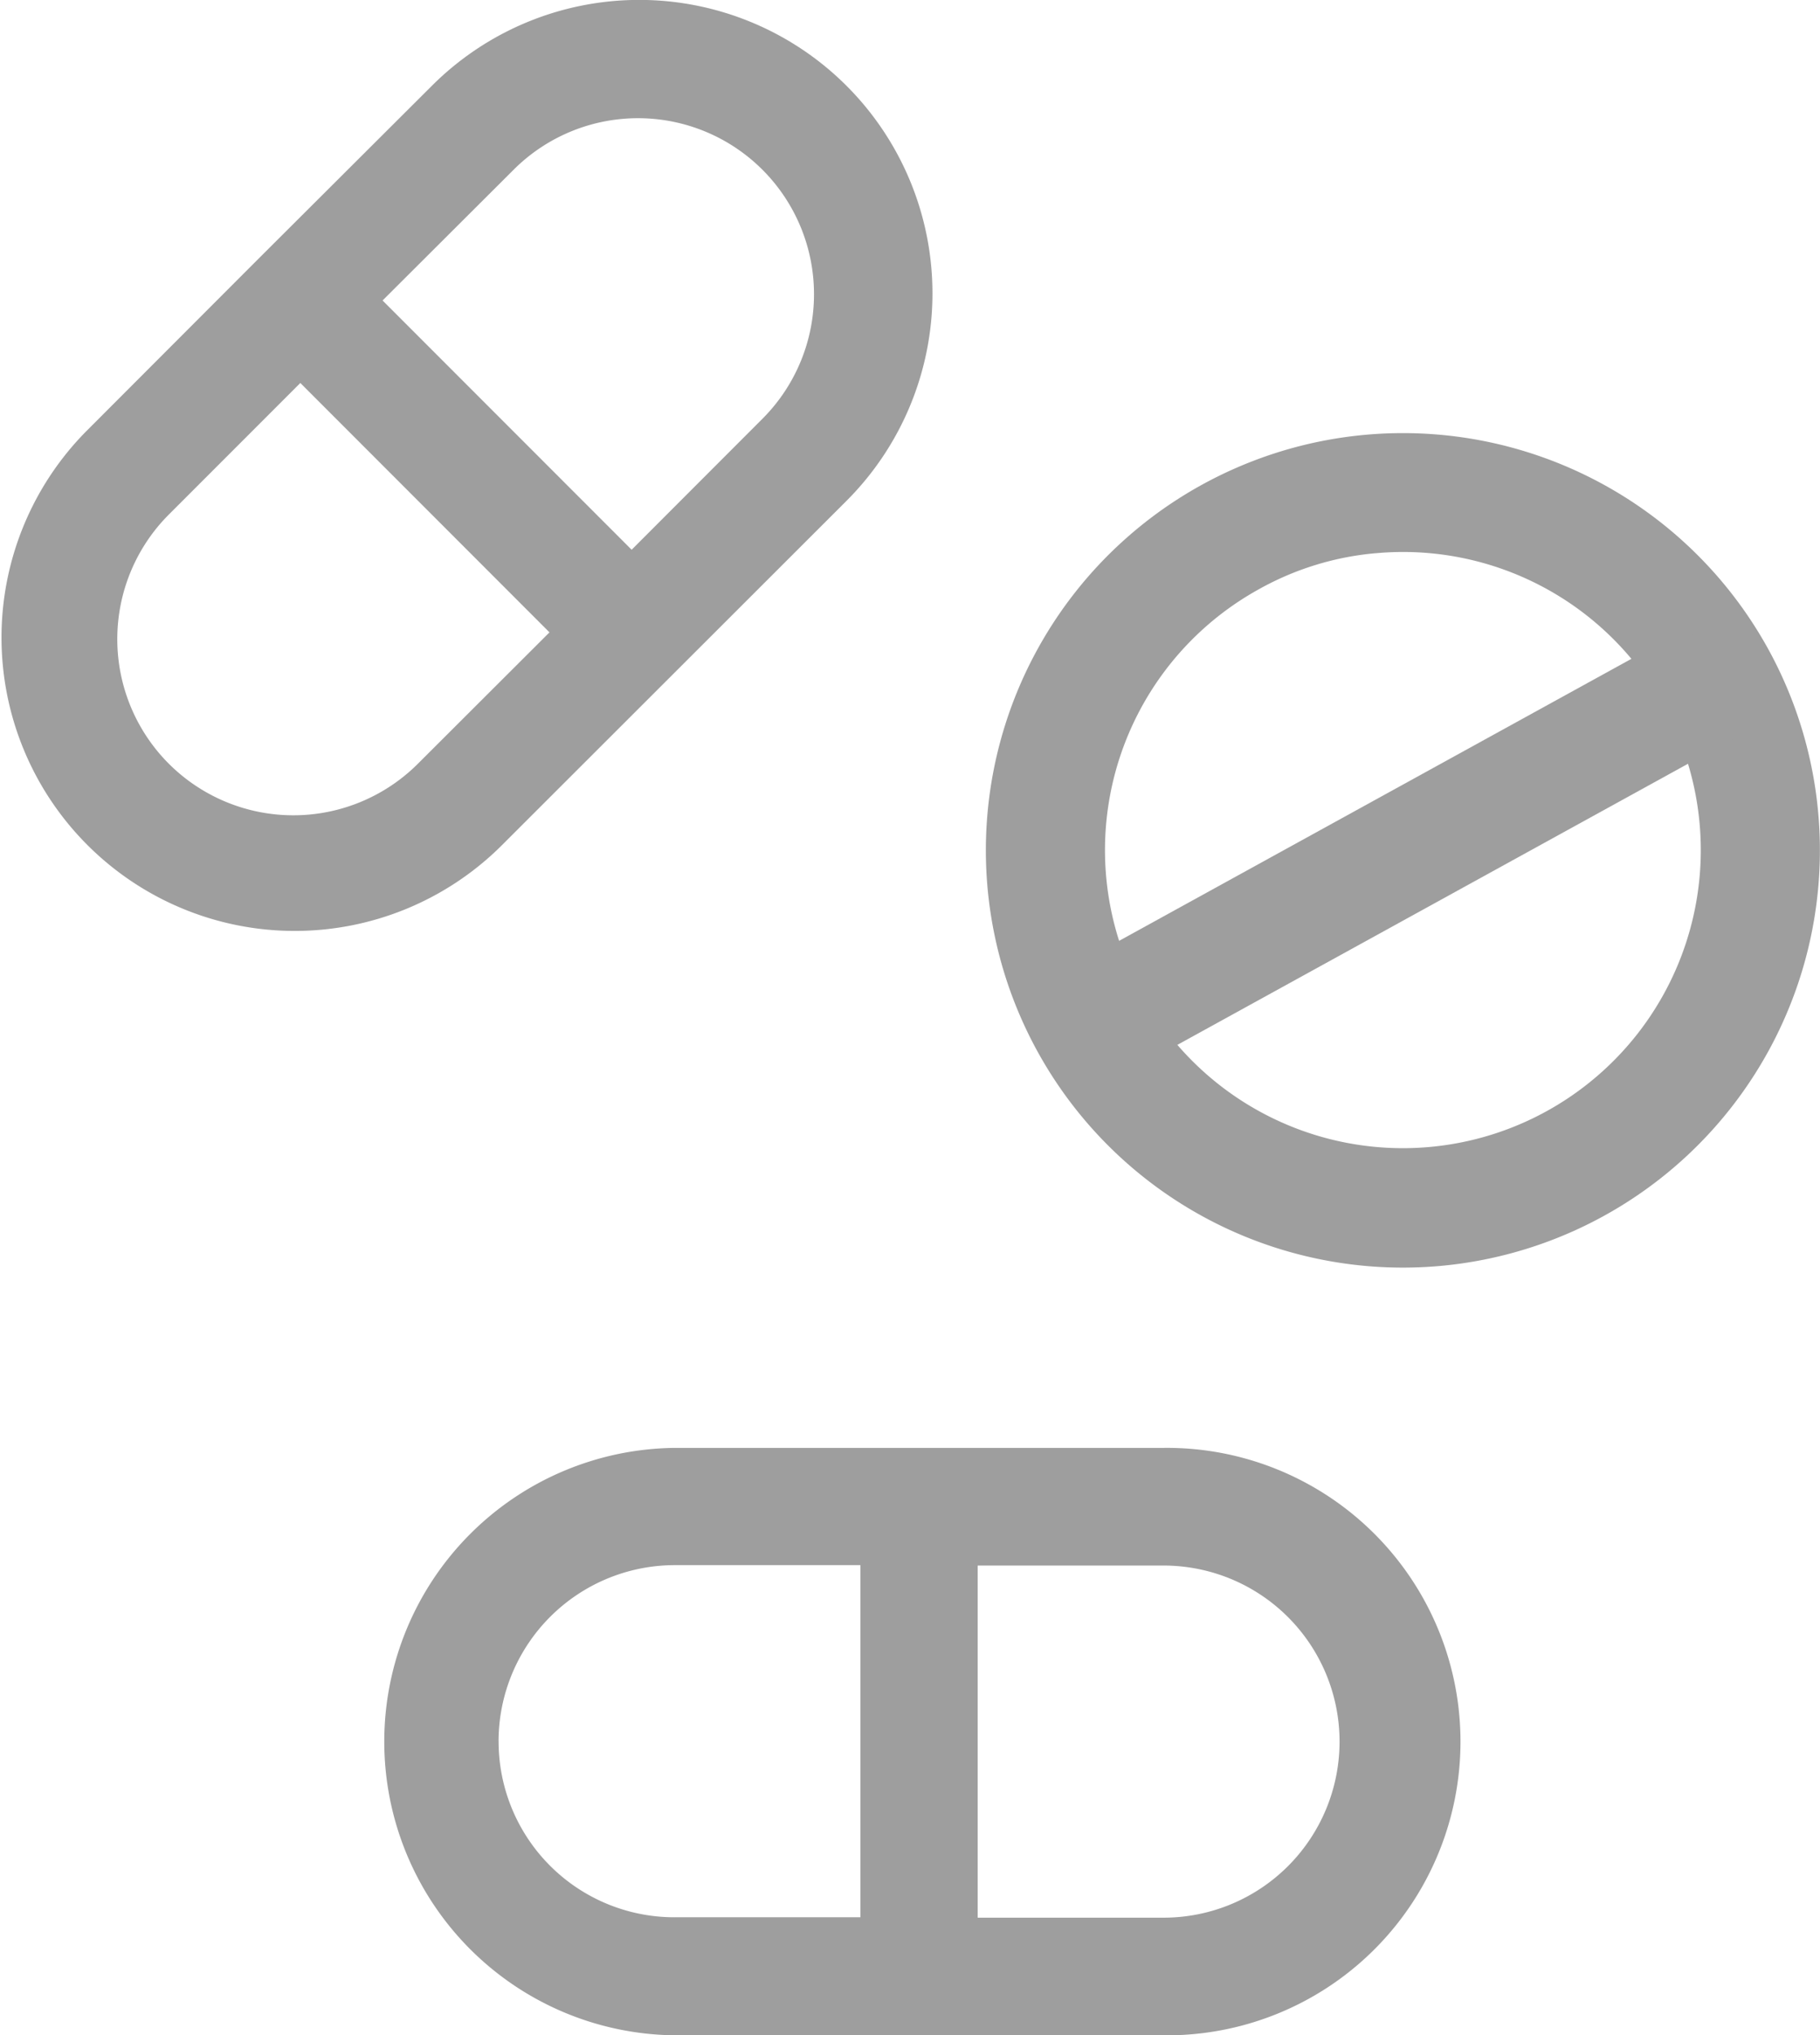 <svg id="pills" xmlns="http://www.w3.org/2000/svg" width="49.352" height="55.165" viewBox="0 0 49.352 55.165">
  <path id="パス_2274" data-name="パス 2274" d="M47.456,12.573A7.952,7.952,0,0,0,36.209,1.327l-4.7,4.686h0L26.827,10.7A7.952,7.952,0,0,0,38.073,21.945ZM38.45,3.578a4.772,4.772,0,0,1,6.743,6.754L41.628,13.9,34.874,7.144ZM29.078,19.7a4.779,4.779,0,0,1,0-6.754l3.566-3.566L39.4,16.139,35.832,19.7A4.779,4.779,0,0,1,29.078,19.7Z" transform="translate(-24.5 1)" fill="#9e9e9e"/>
  <path id="パス_2275" data-name="パス 2275" d="M141.621,363.3H128.361a7.961,7.961,0,0,0,0,15.921h13.261a7.961,7.961,0,1,0,0-15.921Zm-18.033,7.95a4.781,4.781,0,0,1,4.772-4.772H133.4v9.544h-5.041A4.767,4.767,0,0,1,123.589,371.25Zm18.033,4.783H136.58v-9.544h5.041a4.772,4.772,0,1,1,0,9.544Z" transform="translate(-110.069 -324.057)" fill="#9e9e9e"/>
  <g id="グループ_502" data-name="グループ 502" transform="translate(26.737 11.742)">
    <path id="パス_2276" data-name="パス 2276" d="M285.047,130.57a11.309,11.309,0,1,1,8.866-16.719h0a11.312,11.312,0,0,1-8.866,16.719Zm-1.777-19.315a7.9,7.9,0,0,0-3.156.97A8.078,8.078,0,1,0,291.08,115.4h0A8.066,8.066,0,0,0,283.27,111.256Z" transform="translate(-272.703 -108.003)" fill="#9e9e9e"/>
    <rect id="長方形_712" data-name="長方形 712" width="20.252" height="3.232" transform="matrix(0.876, -0.482, 0.482, 0.876, 1.307, 15.025)" fill="#9e9e9e"/>
  </g>
</svg>
